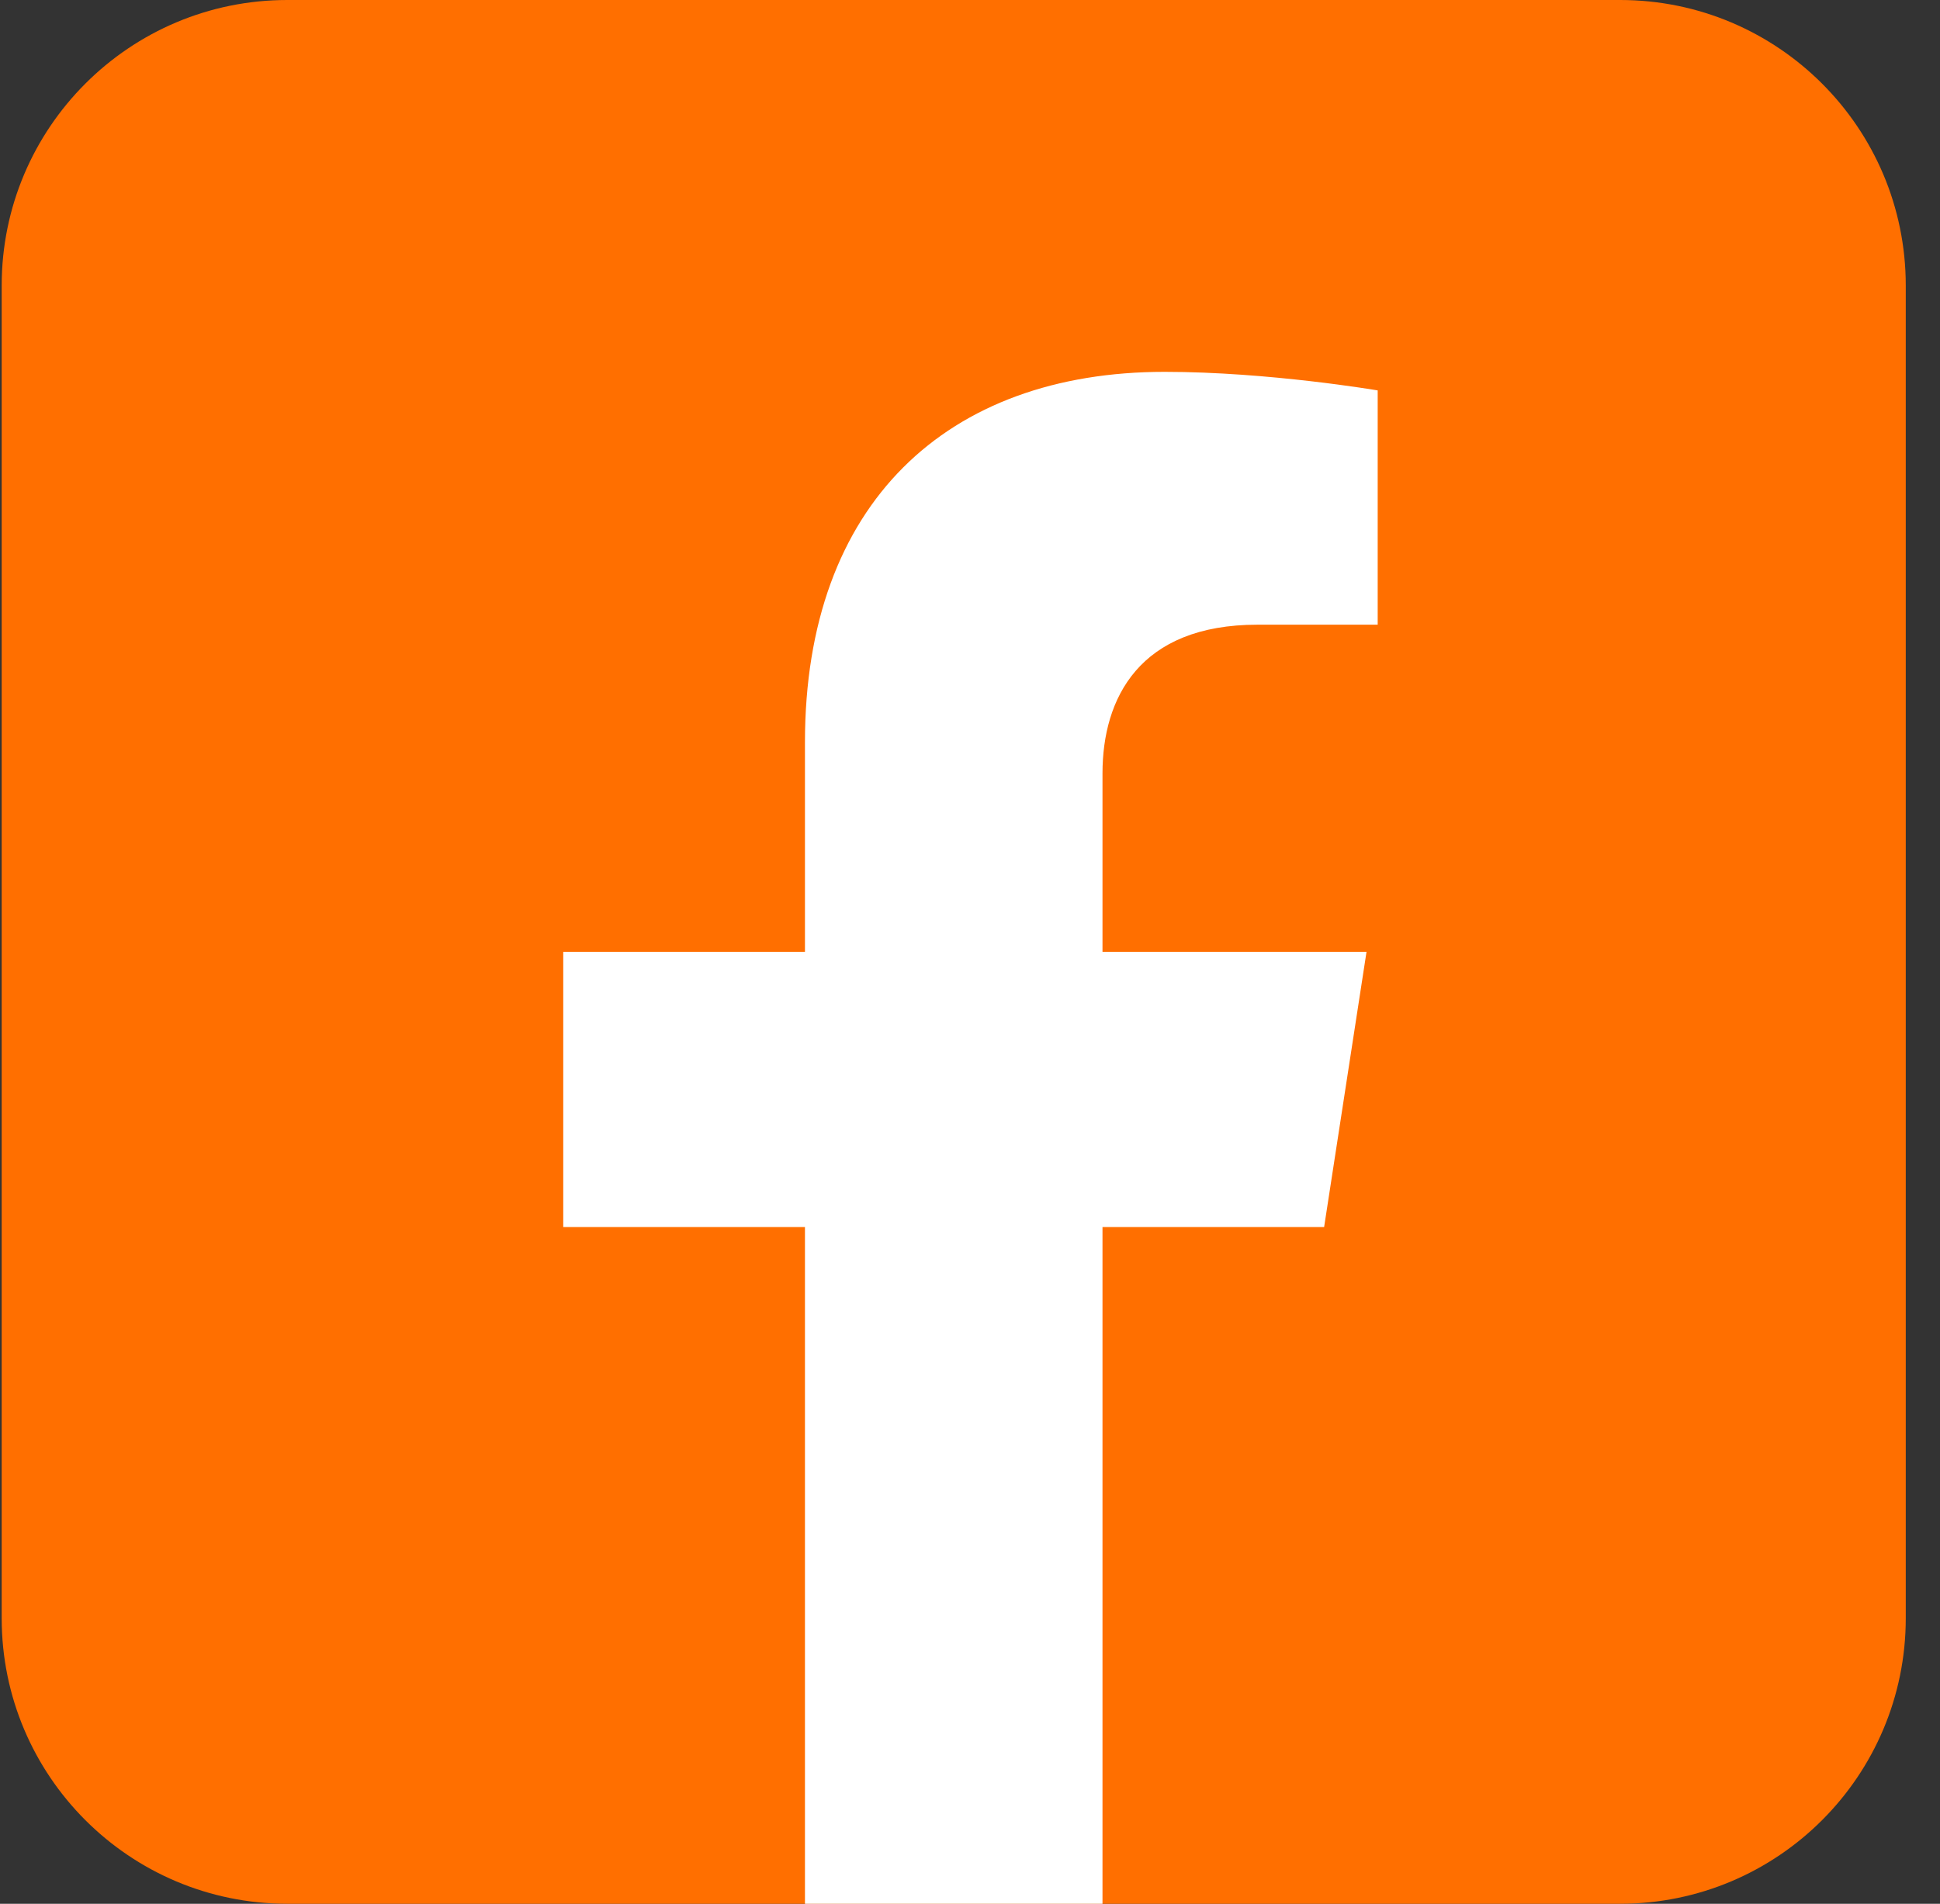<svg width="54" height="53" viewBox="0 0 54 53" fill="none" xmlns="http://www.w3.org/2000/svg">
<rect x="0" y="0" width="54" height="53" fill="#333333" stroke="none"/>
<g clip-path="url(#clip0_963_642)">
<path d="M45.097 0H7.997C3.606 0 0.047 3.559 0.047 7.95V45.05C0.047 49.441 3.606 53 7.997 53H45.097C49.487 53 53.047 49.441 53.047 45.05V7.95C53.047 3.559 49.487 0 45.097 0Z" fill="#FF6F00"/>
<path d="M36.857 34.16L38.037 26.5H30.688V21.531C30.688 19.44 31.712 17.391 35.004 17.391H38.348V10.869C38.348 10.869 35.315 10.352 32.416 10.352C26.36 10.352 22.406 14.016 22.406 20.662V26.5H15.678V34.16H22.406V53H30.688V34.16H36.857Z" fill="white"/>
</g>
<defs>
<clipPath id="clip0_963_642">
<rect width="53" height="53" fill="white" transform="translate(0.047)"/>
</clipPath>
</defs>
</svg>
